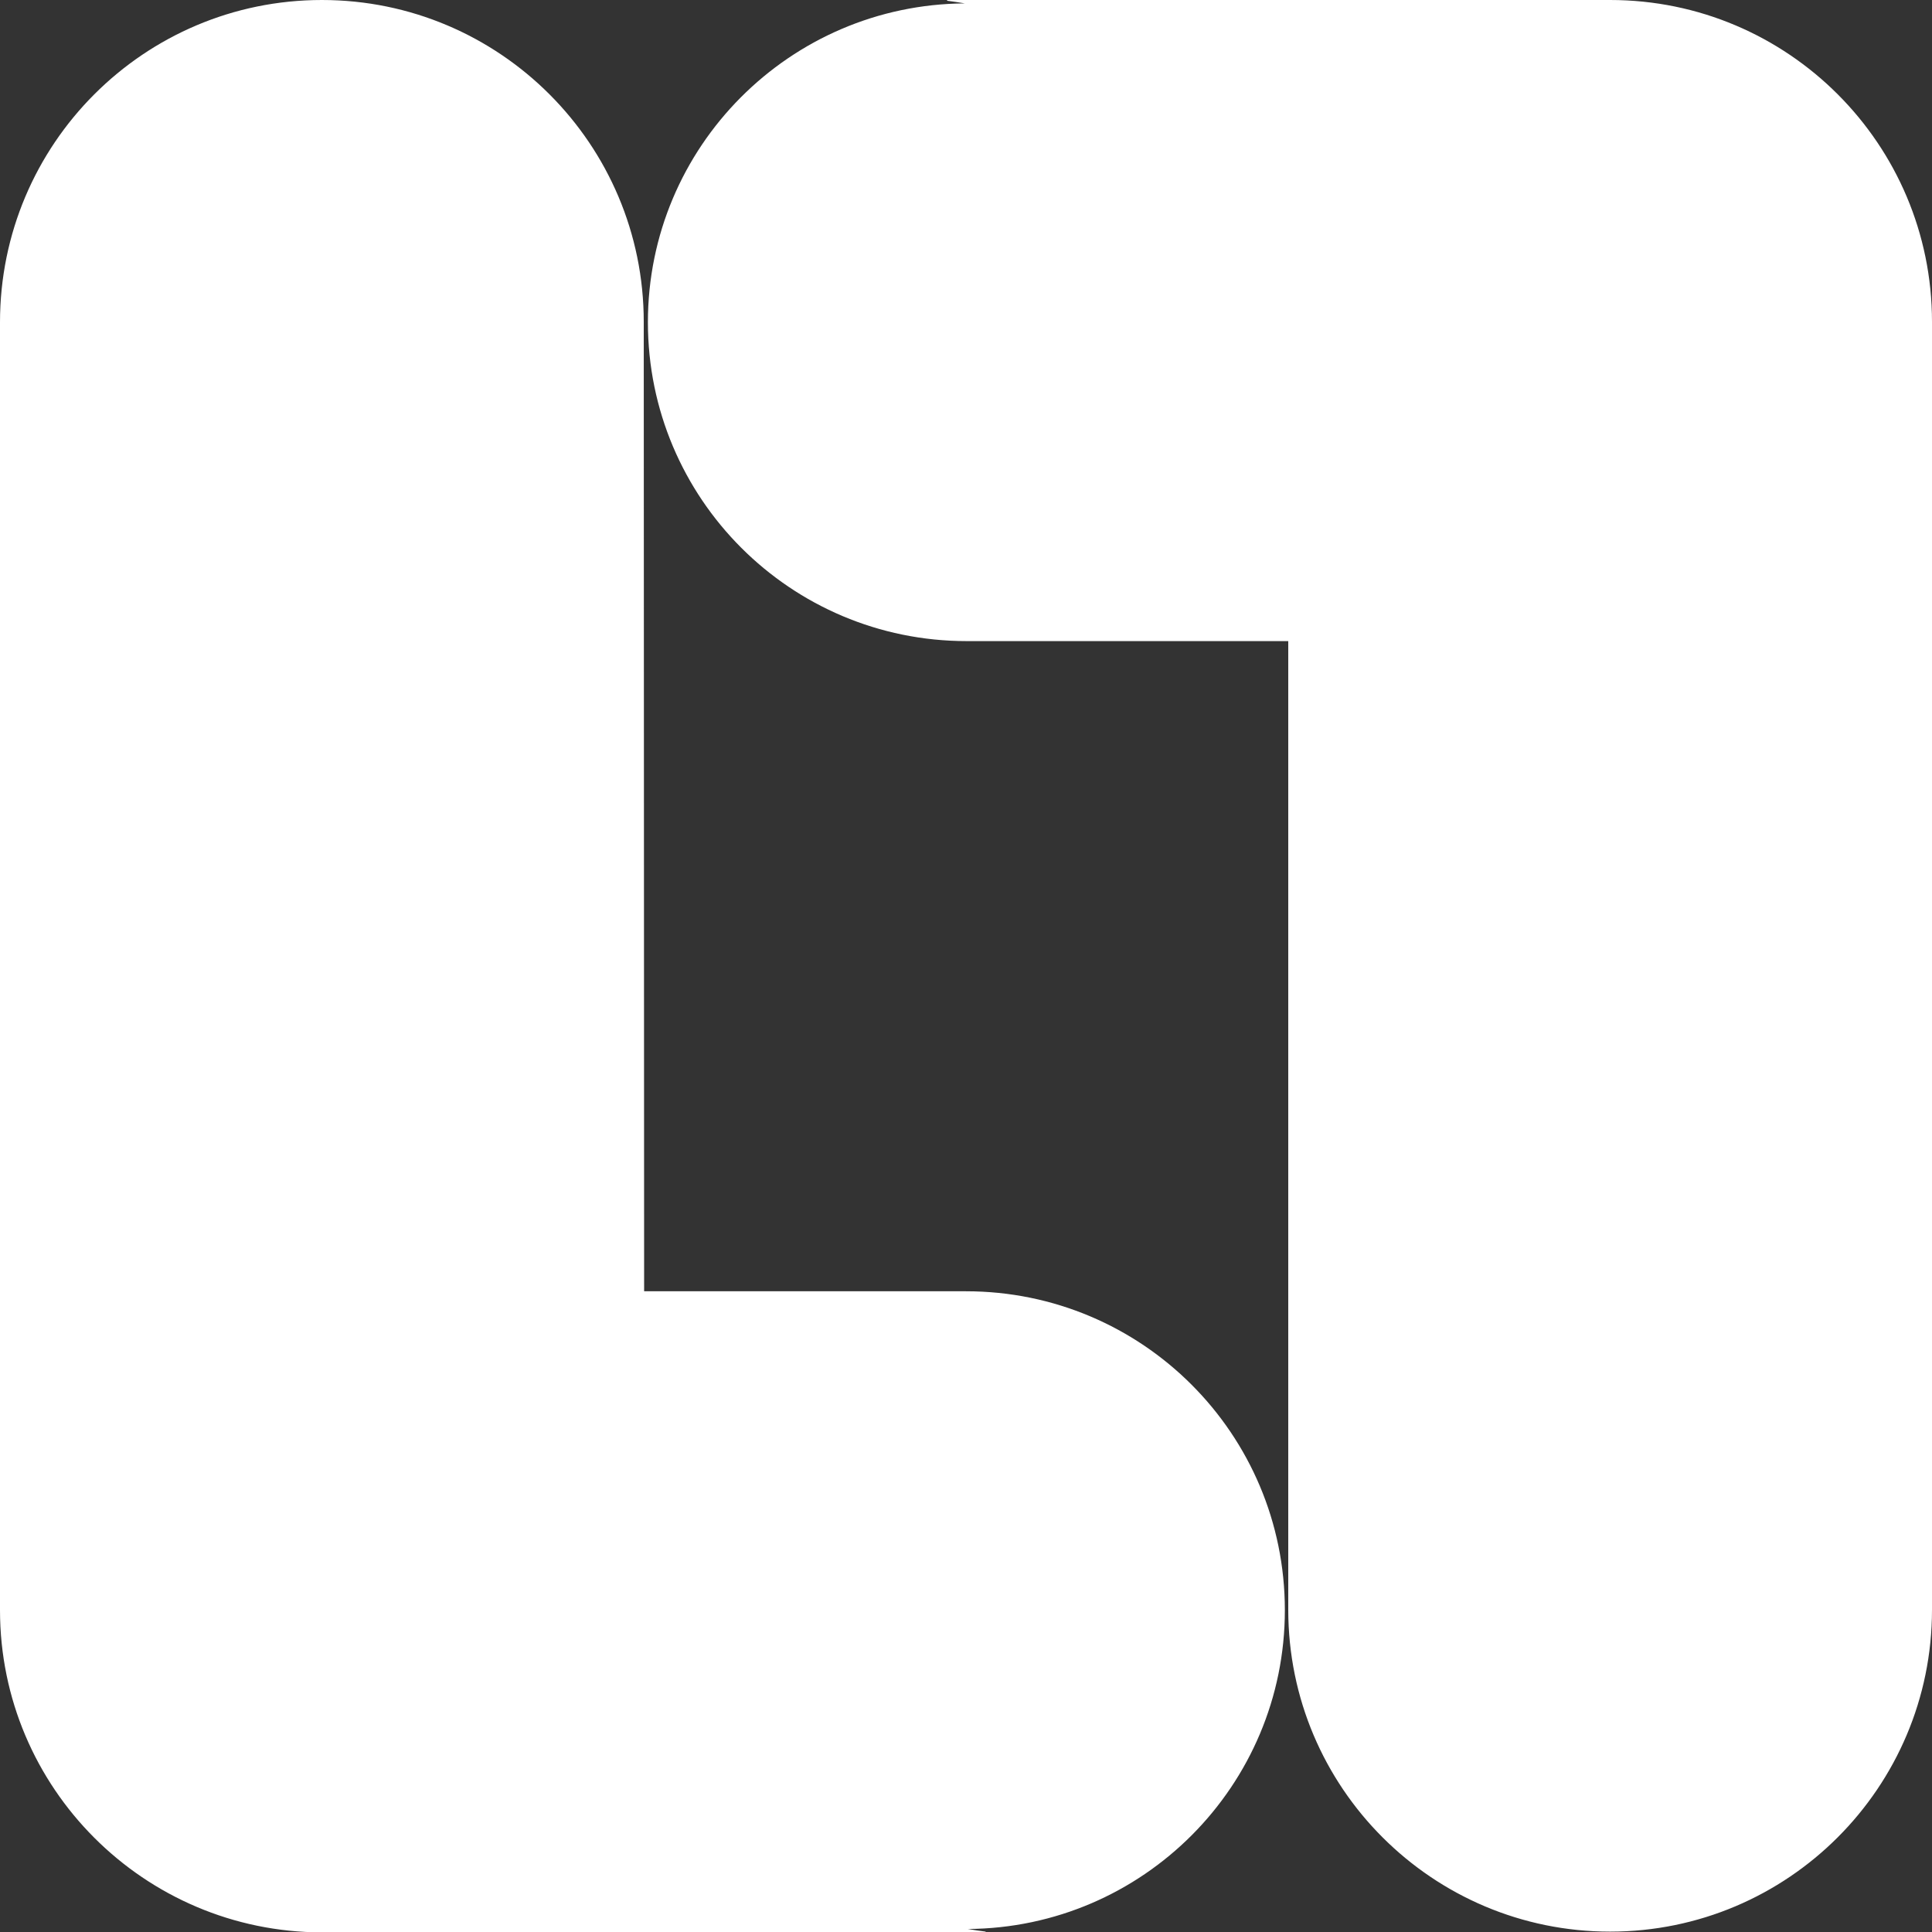 <?xml version="1.0" encoding="utf-8"?>
<!-- Generator: Adobe Illustrator 28.2.0, SVG Export Plug-In . SVG Version: 6.00 Build 0)  -->
<svg version="1.1" id="Layer_1" xmlns="http://www.w3.org/2000/svg" xmlns:xlink="http://www.w3.org/1999/xlink" x="0px" y="0px"
	 viewBox="0 0 512 512" style="enable-background:new 0 0 512 512;" xml:space="preserve">
<rect x="0" y="0" width="512" height="512" fill="#333333" stroke="none"/>
<style type="text/css">
	.st0{fill:#FFFFFF;}
</style>
<path class="st0" d="M170.7,342.2H256c46.7,0,84.5,37.8,84.5,84.5c0,46.5-37.6,84.2-84,84.5c1.6,0.3,3.2,0.5,4.7,0.7v0.2H85.3
	C38.2,512,0,473.8,0,426.7V85.4C0,38.2,38.2,0,85.3,0c47.1,0,85.3,38.2,85.3,85.3 M341.4,426.6c0,47.1,38.2,85.3,85.3,85.3
	c47.1,0,85.3-38.2,85.3-85.3V85.3C512,38.2,473.8,0,426.7,0h-85.3h-90.4v0.2c1.5,0.2,3,0.4,4.7,0.7c-46.4,0.3-84,38-84,84.5
	c0,46.7,37.8,84.5,84.5,84.5h85.2"/>
</svg>
